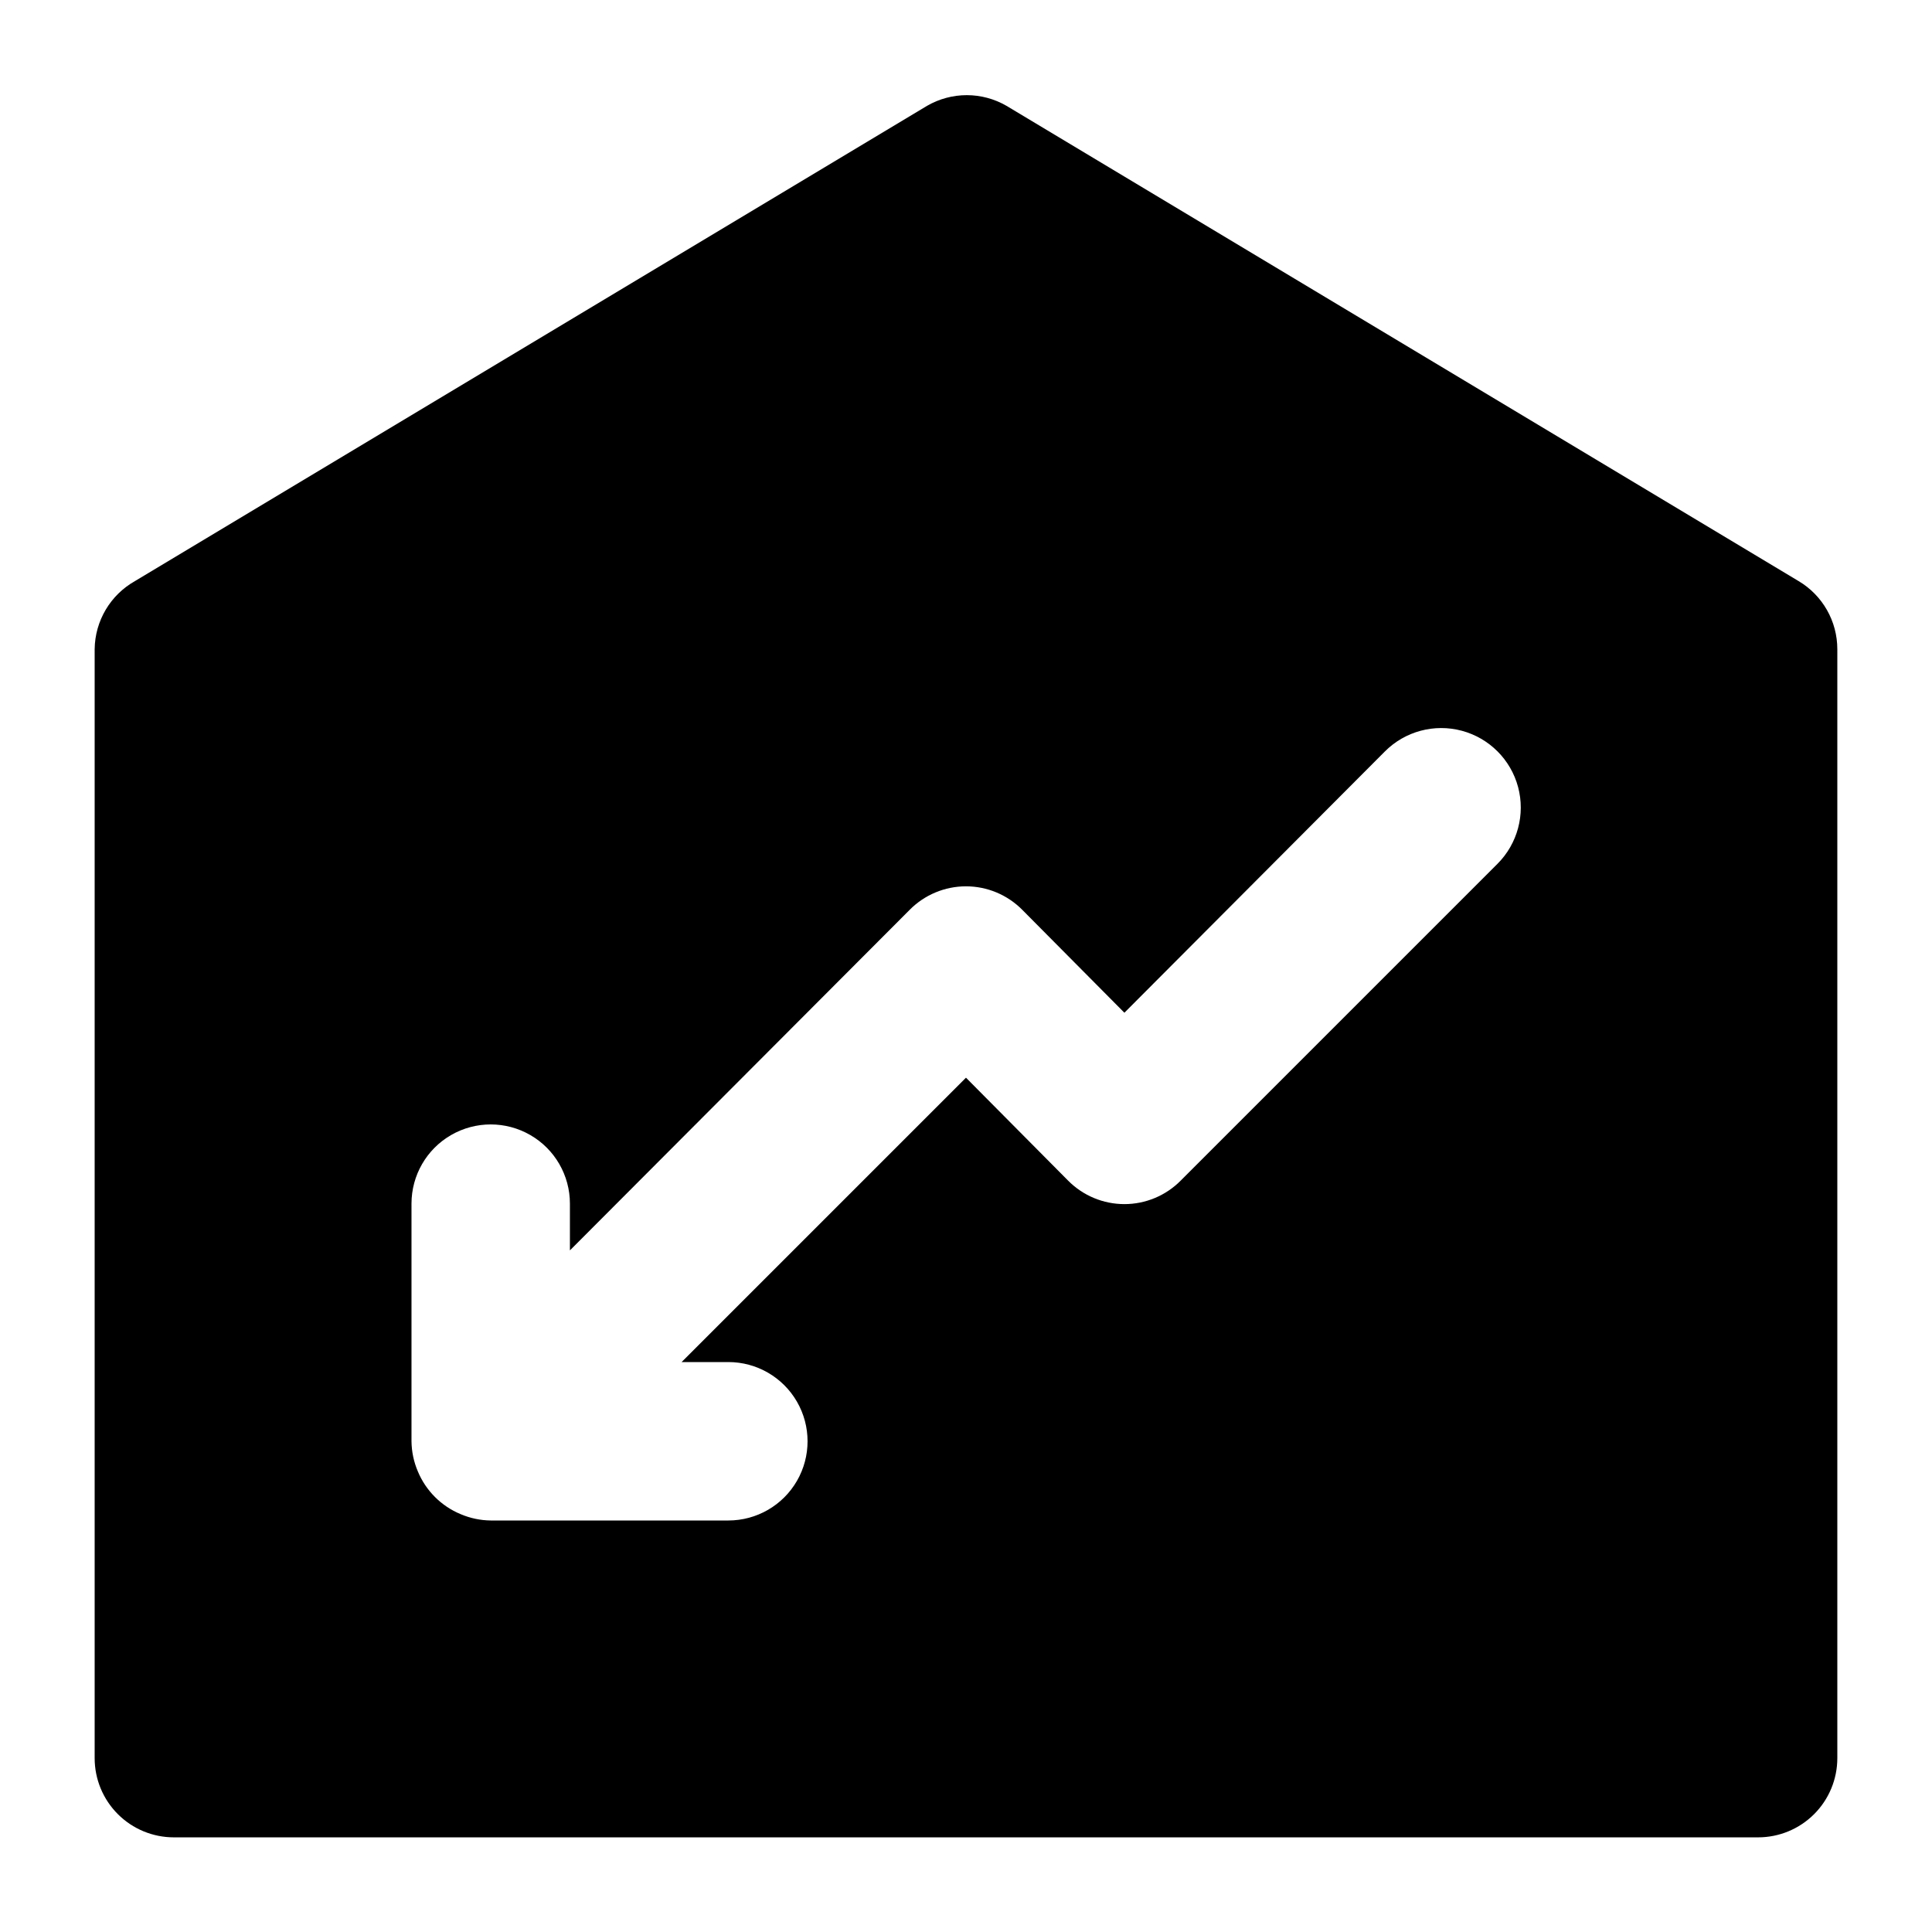 <?xml version="1.0" encoding="UTF-8"?>
<!-- Uploaded to: SVG Repo, www.svgrepo.com, Generator: SVG Repo Mixer Tools -->
<svg fill="#000000" width="800px" height="800px" version="1.1" viewBox="144 144 512 512" xmlns="http://www.w3.org/2000/svg">
 <path d="m620.62 297.98-209.92-125.95c-3.191-1.84-6.809-2.812-10.496-2.812-3.684 0-7.305 0.973-10.496 2.812l-209.92 125.95h0.004c-6.539 3.676-10.617 10.555-10.707 18.055v293.89c0 5.57 2.211 10.906 6.148 14.844s9.277 6.148 14.844 6.148h419.84c5.57 0 10.906-2.211 14.844-6.148s6.148-9.273 6.148-14.844v-293.89c0-7.414-3.91-14.273-10.285-18.055zm-79.77 74.941-83.969 83.969c-3.941 3.973-9.309 6.211-14.902 6.211-5.598 0-10.965-2.238-14.906-6.211l-27.078-27.289-75.363 75.359h12.387c7.5 0 14.43 4.004 18.18 10.496 3.75 6.496 3.75 14.5 0 20.992-3.75 6.496-10.68 10.496-18.18 10.496h-62.977c-2.742-0.031-5.453-0.602-7.977-1.68-5.129-2.129-9.207-6.203-11.336-11.332-1.078-2.527-1.648-5.234-1.68-7.981v-62.973c0-7.5 4-14.434 10.496-18.18 6.496-3.75 14.496-3.75 20.992 0 6.496 3.746 10.496 10.68 10.496 18.18v12.387l90.055-90.266v-0.004c3.941-3.973 9.309-6.211 14.906-6.211s10.961 2.238 14.902 6.211l27.082 27.289 69.062-69.273c5.324-5.324 13.086-7.402 20.359-5.453s12.957 7.629 14.906 14.902c1.945 7.273-0.133 15.035-5.457 20.359z"/>
</svg>